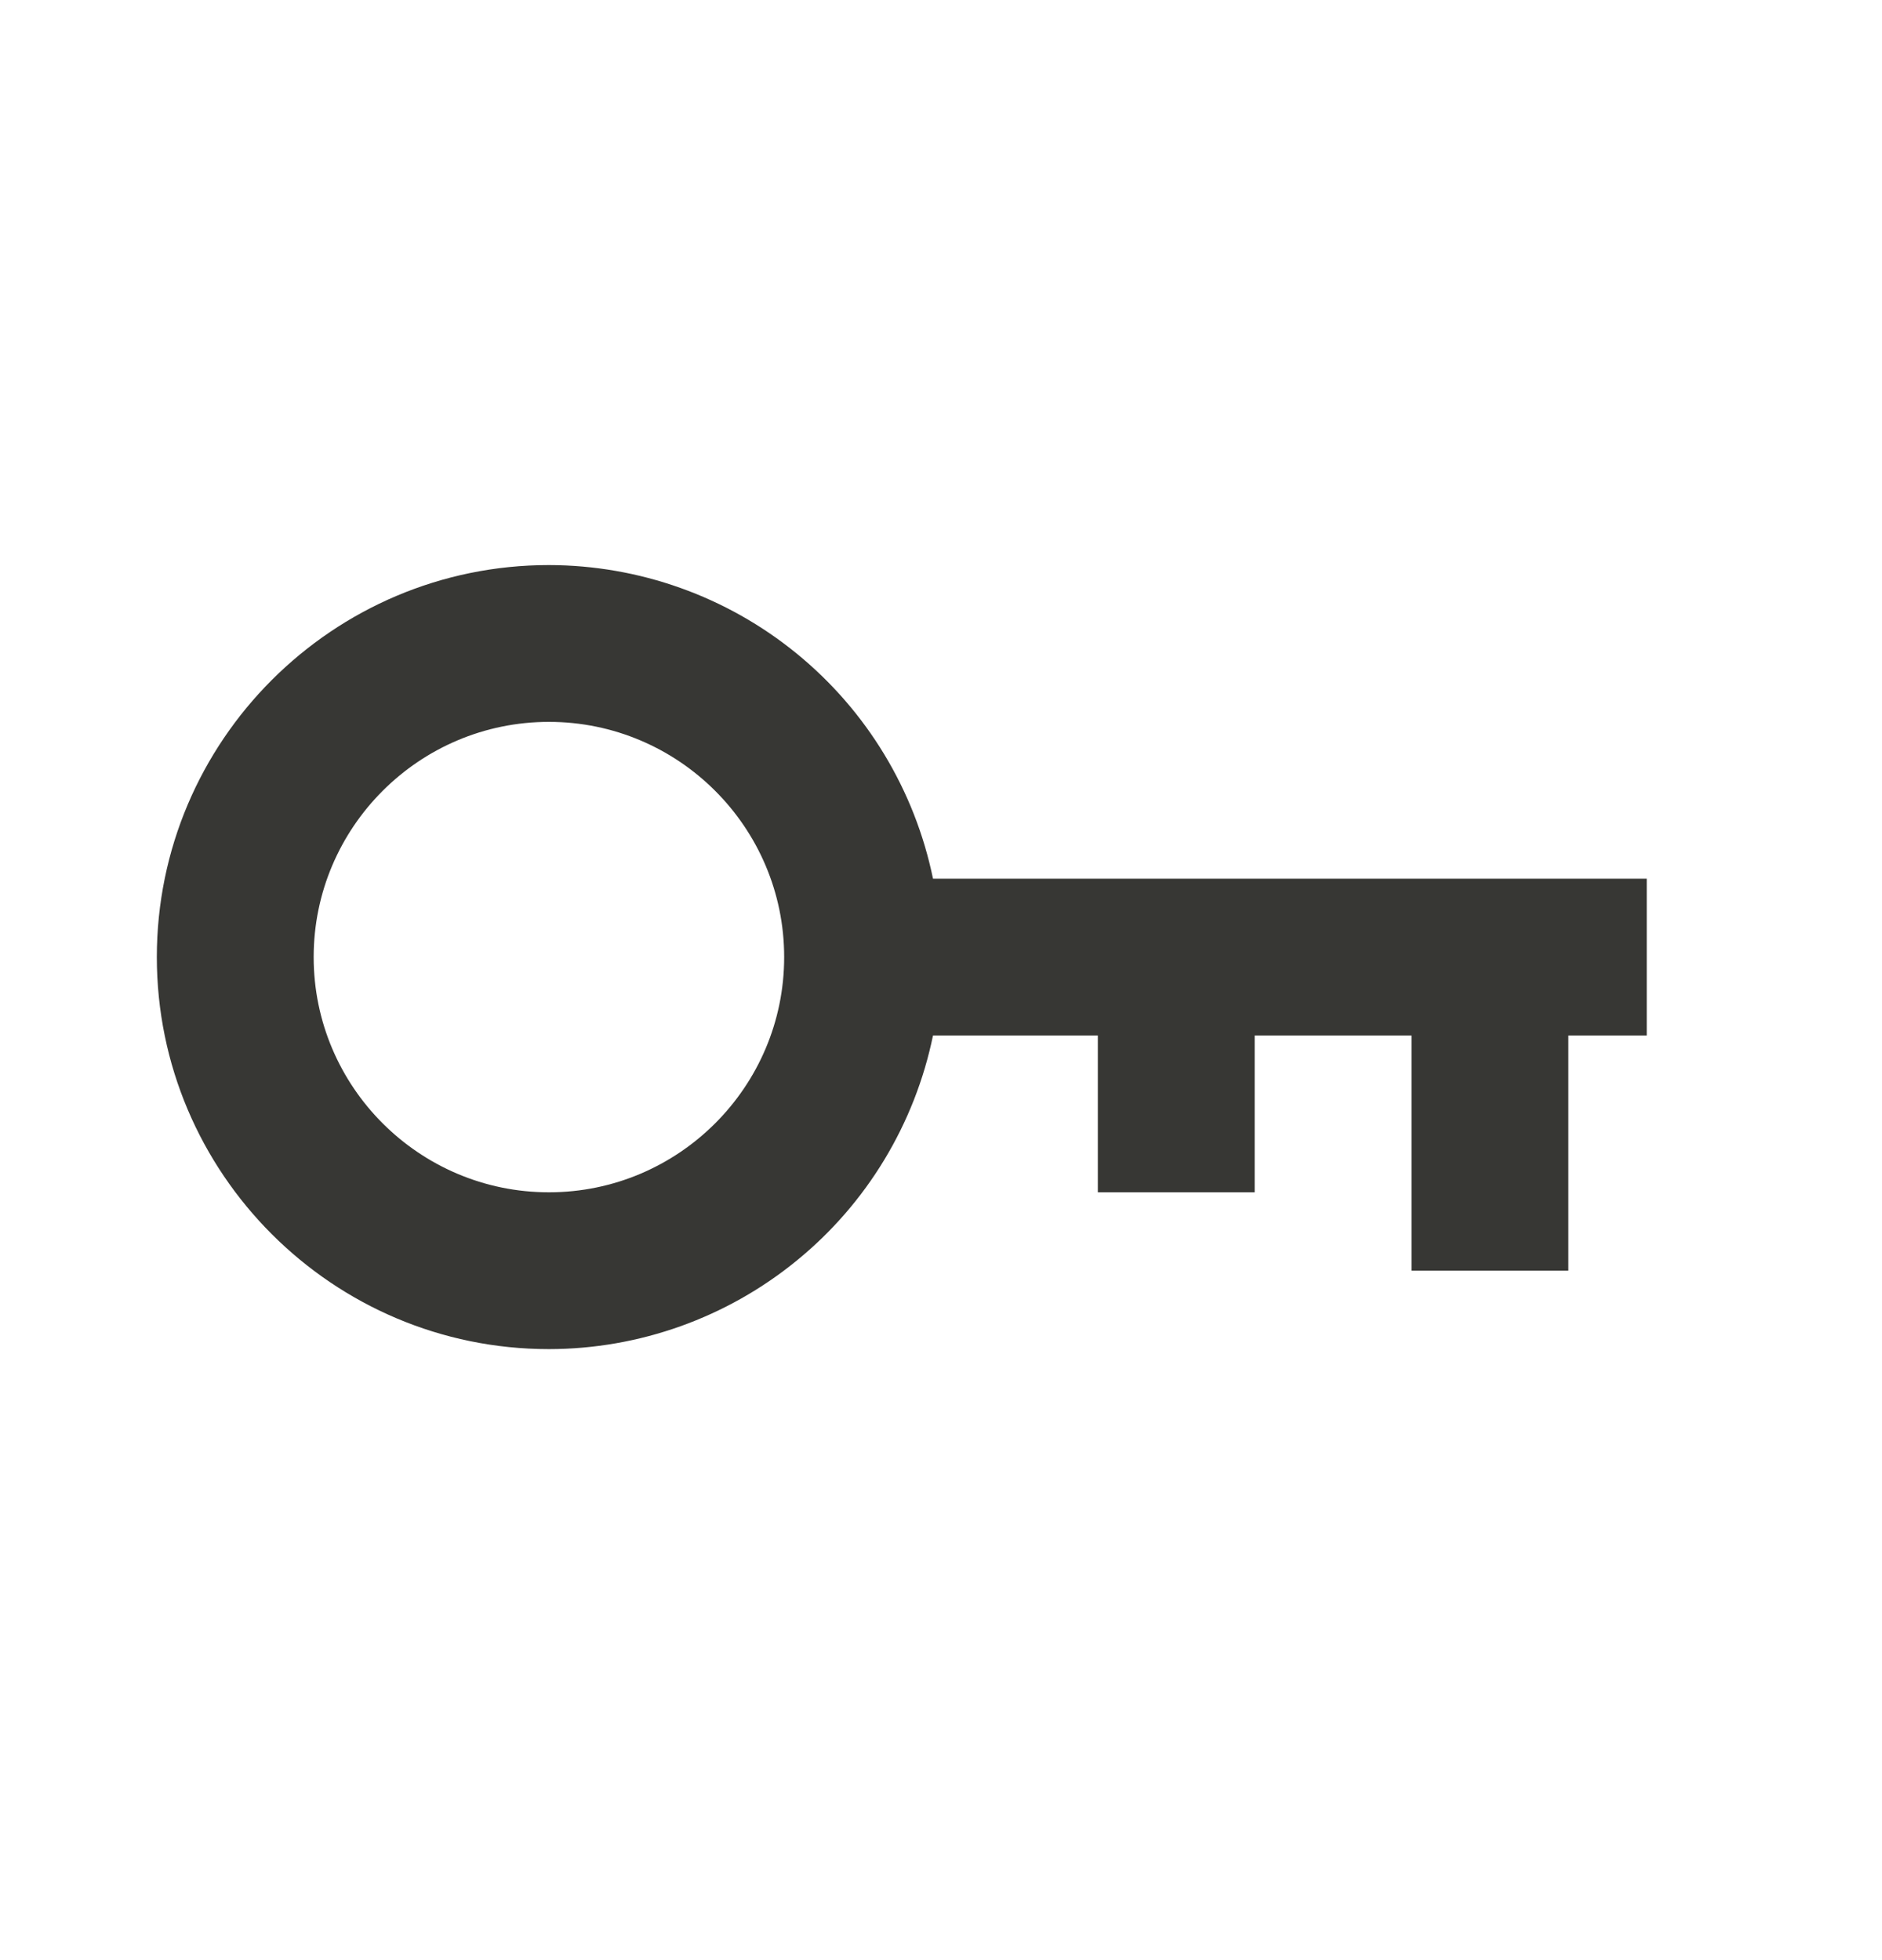 <svg width="24" height="25" viewBox="0 0 24 25" fill="none" xmlns="http://www.w3.org/2000/svg">
<path d="M7 17.207C8.152 17.206 9.268 16.807 10.16 16.078C11.053 15.35 11.666 14.335 11.898 13.207H14V15.207H16V13.207H18V16.207H20V13.207H21V11.207H11.898C11.666 10.079 11.053 9.065 10.16 8.336C9.268 7.607 8.152 7.209 7 7.207C4.243 7.207 2 9.45 2 12.207C2 14.964 4.243 17.207 7 17.207ZM7 9.207C8.654 9.207 10 10.553 10 12.207C10 13.861 8.654 15.207 7 15.207C5.346 15.207 4 13.861 4 12.207C4 10.553 5.346 9.207 7 9.207Z" fill="#373734"/>
</svg>
